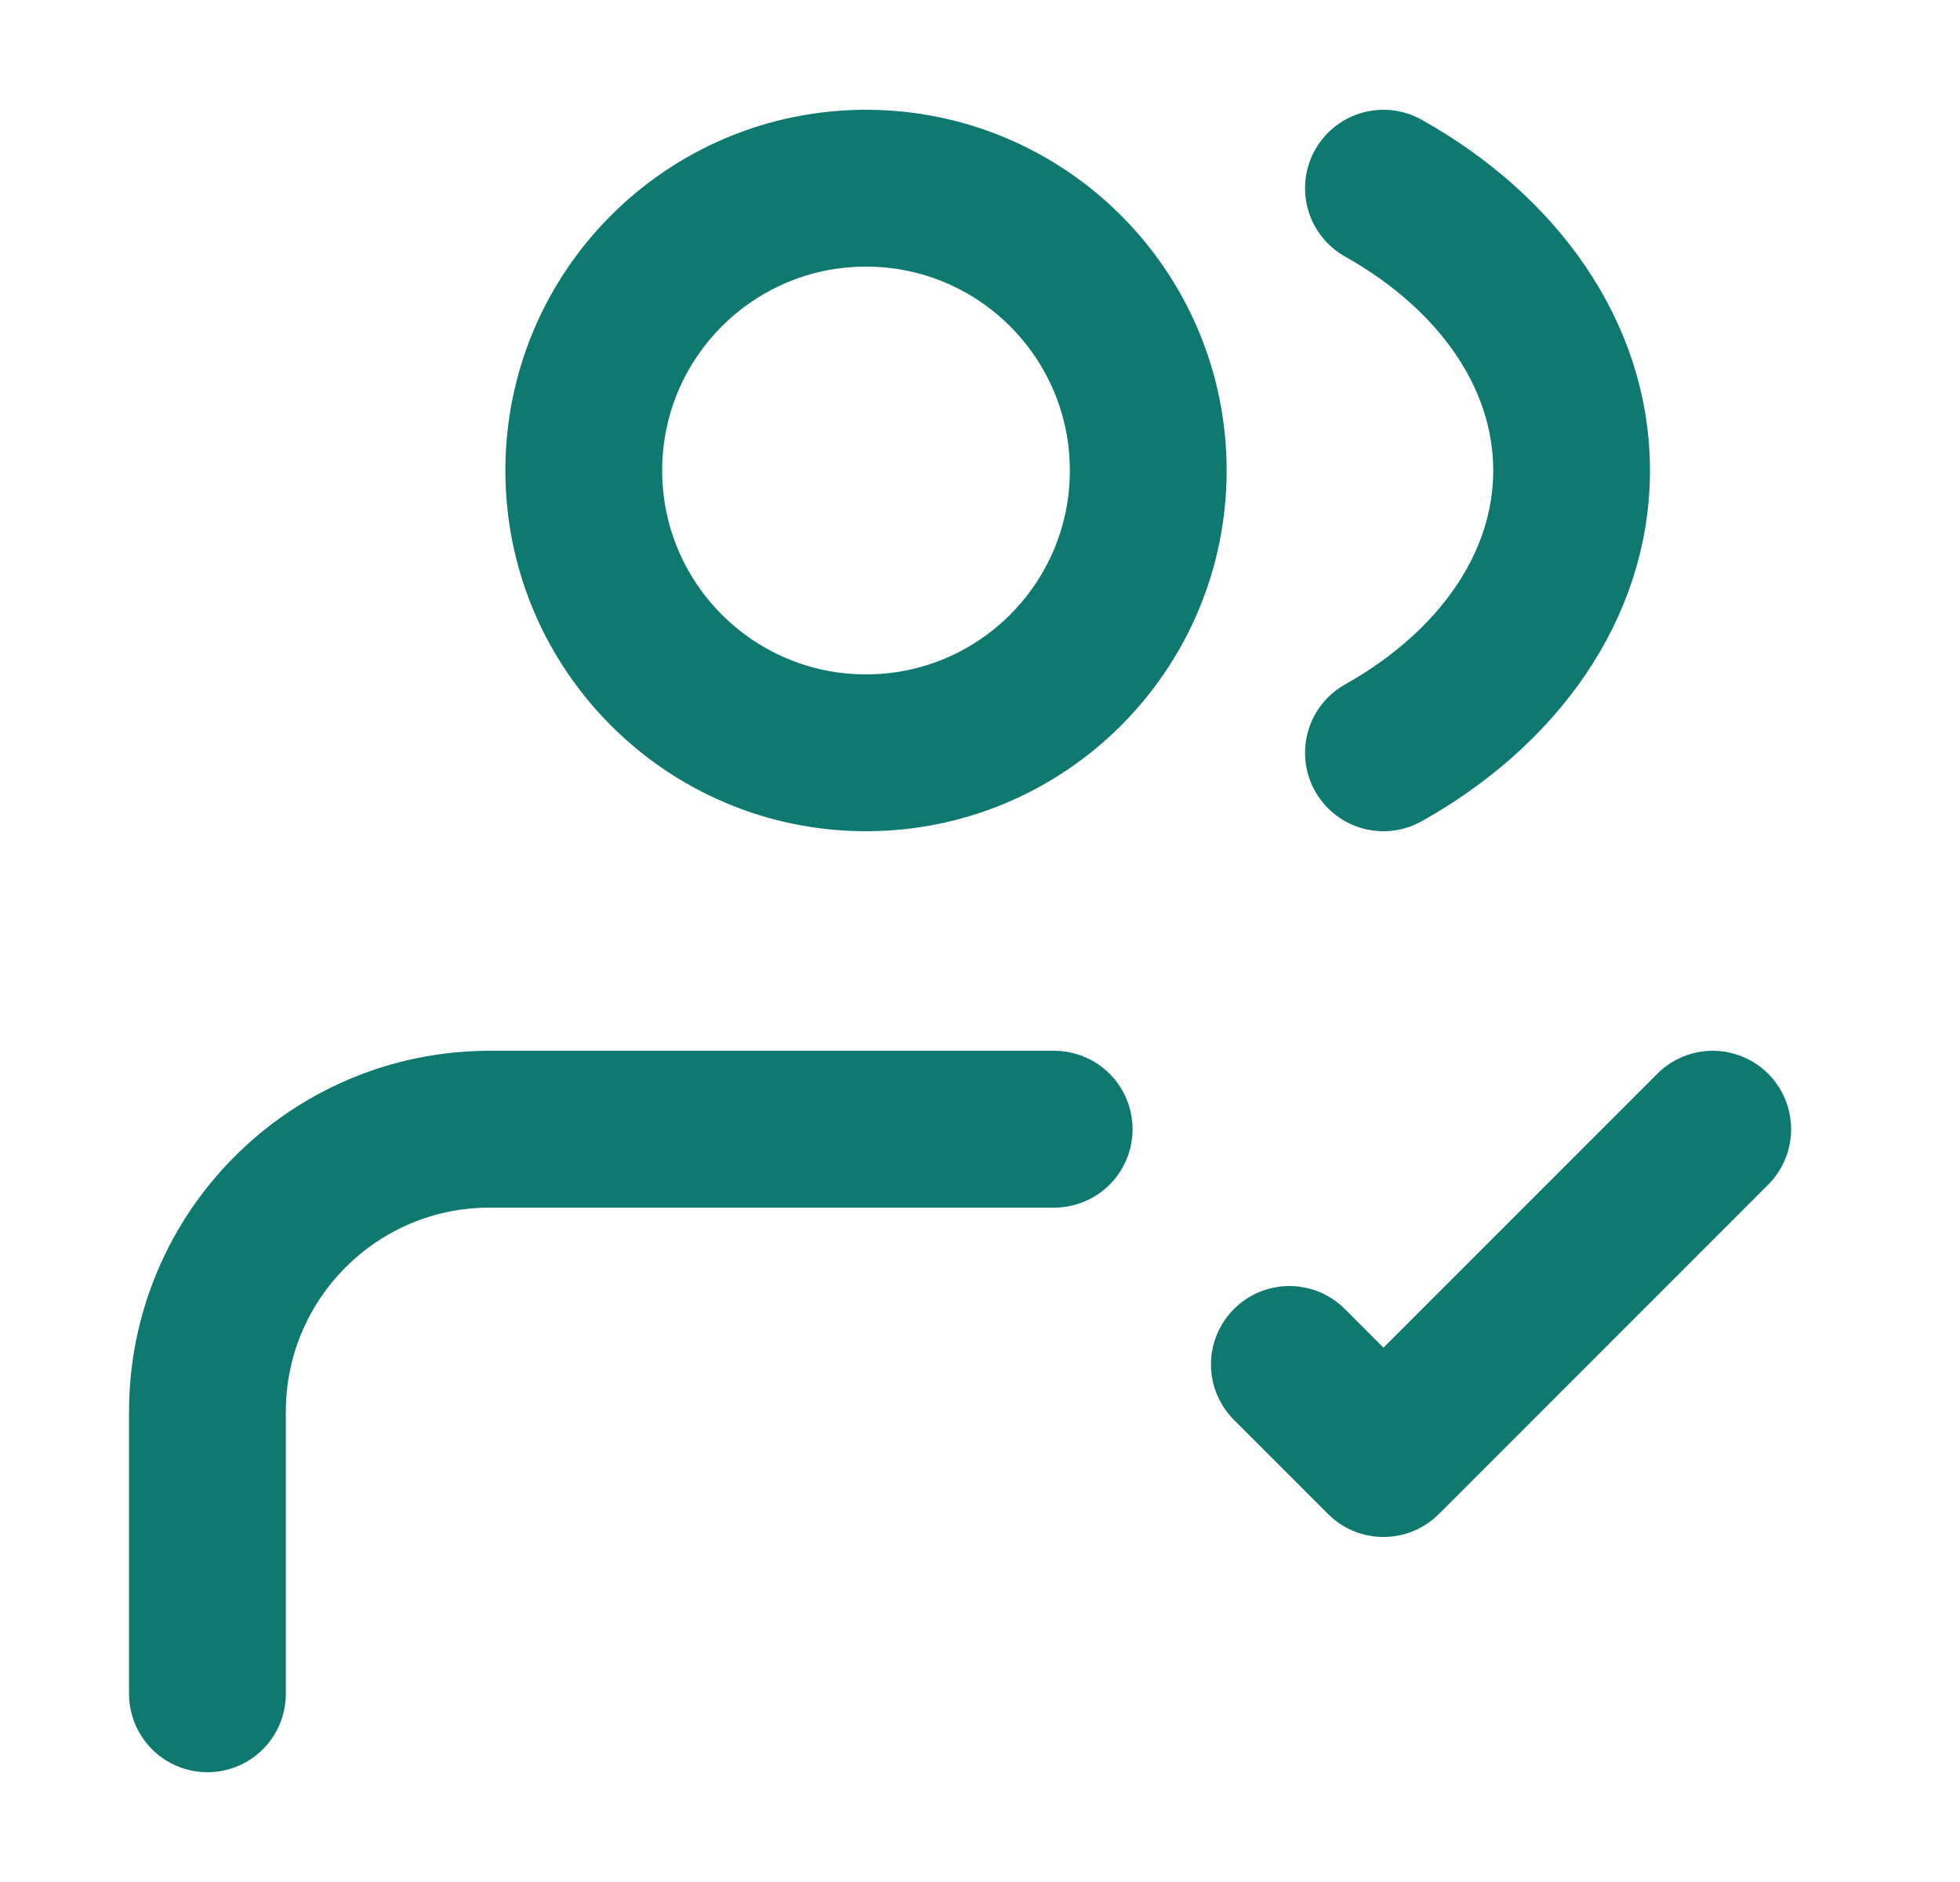 <?xml version="1.0" encoding="UTF-8"?> <svg xmlns="http://www.w3.org/2000/svg" width="25" height="24" viewBox="0 0 25 24" fill="none"><path d="M2.646 21.6L2.646 18C2.647 16.012 4.258 14.4 6.246 14.4H13.446M16.446 17.4L17.646 18.6L21.846 14.4M17.646 2.4C19.102 3.216 20.046 4.525 20.046 6C20.046 7.475 19.102 8.784 17.646 9.6M14.646 6C14.646 7.988 13.034 9.6 11.046 9.6C9.058 9.6 7.446 7.988 7.446 6C7.446 4.012 9.058 2.4 11.046 2.4C13.034 2.4 14.646 4.012 14.646 6Z" stroke="#0F786F" stroke-width="2" stroke-linecap="round" stroke-linejoin="round"></path></svg> 